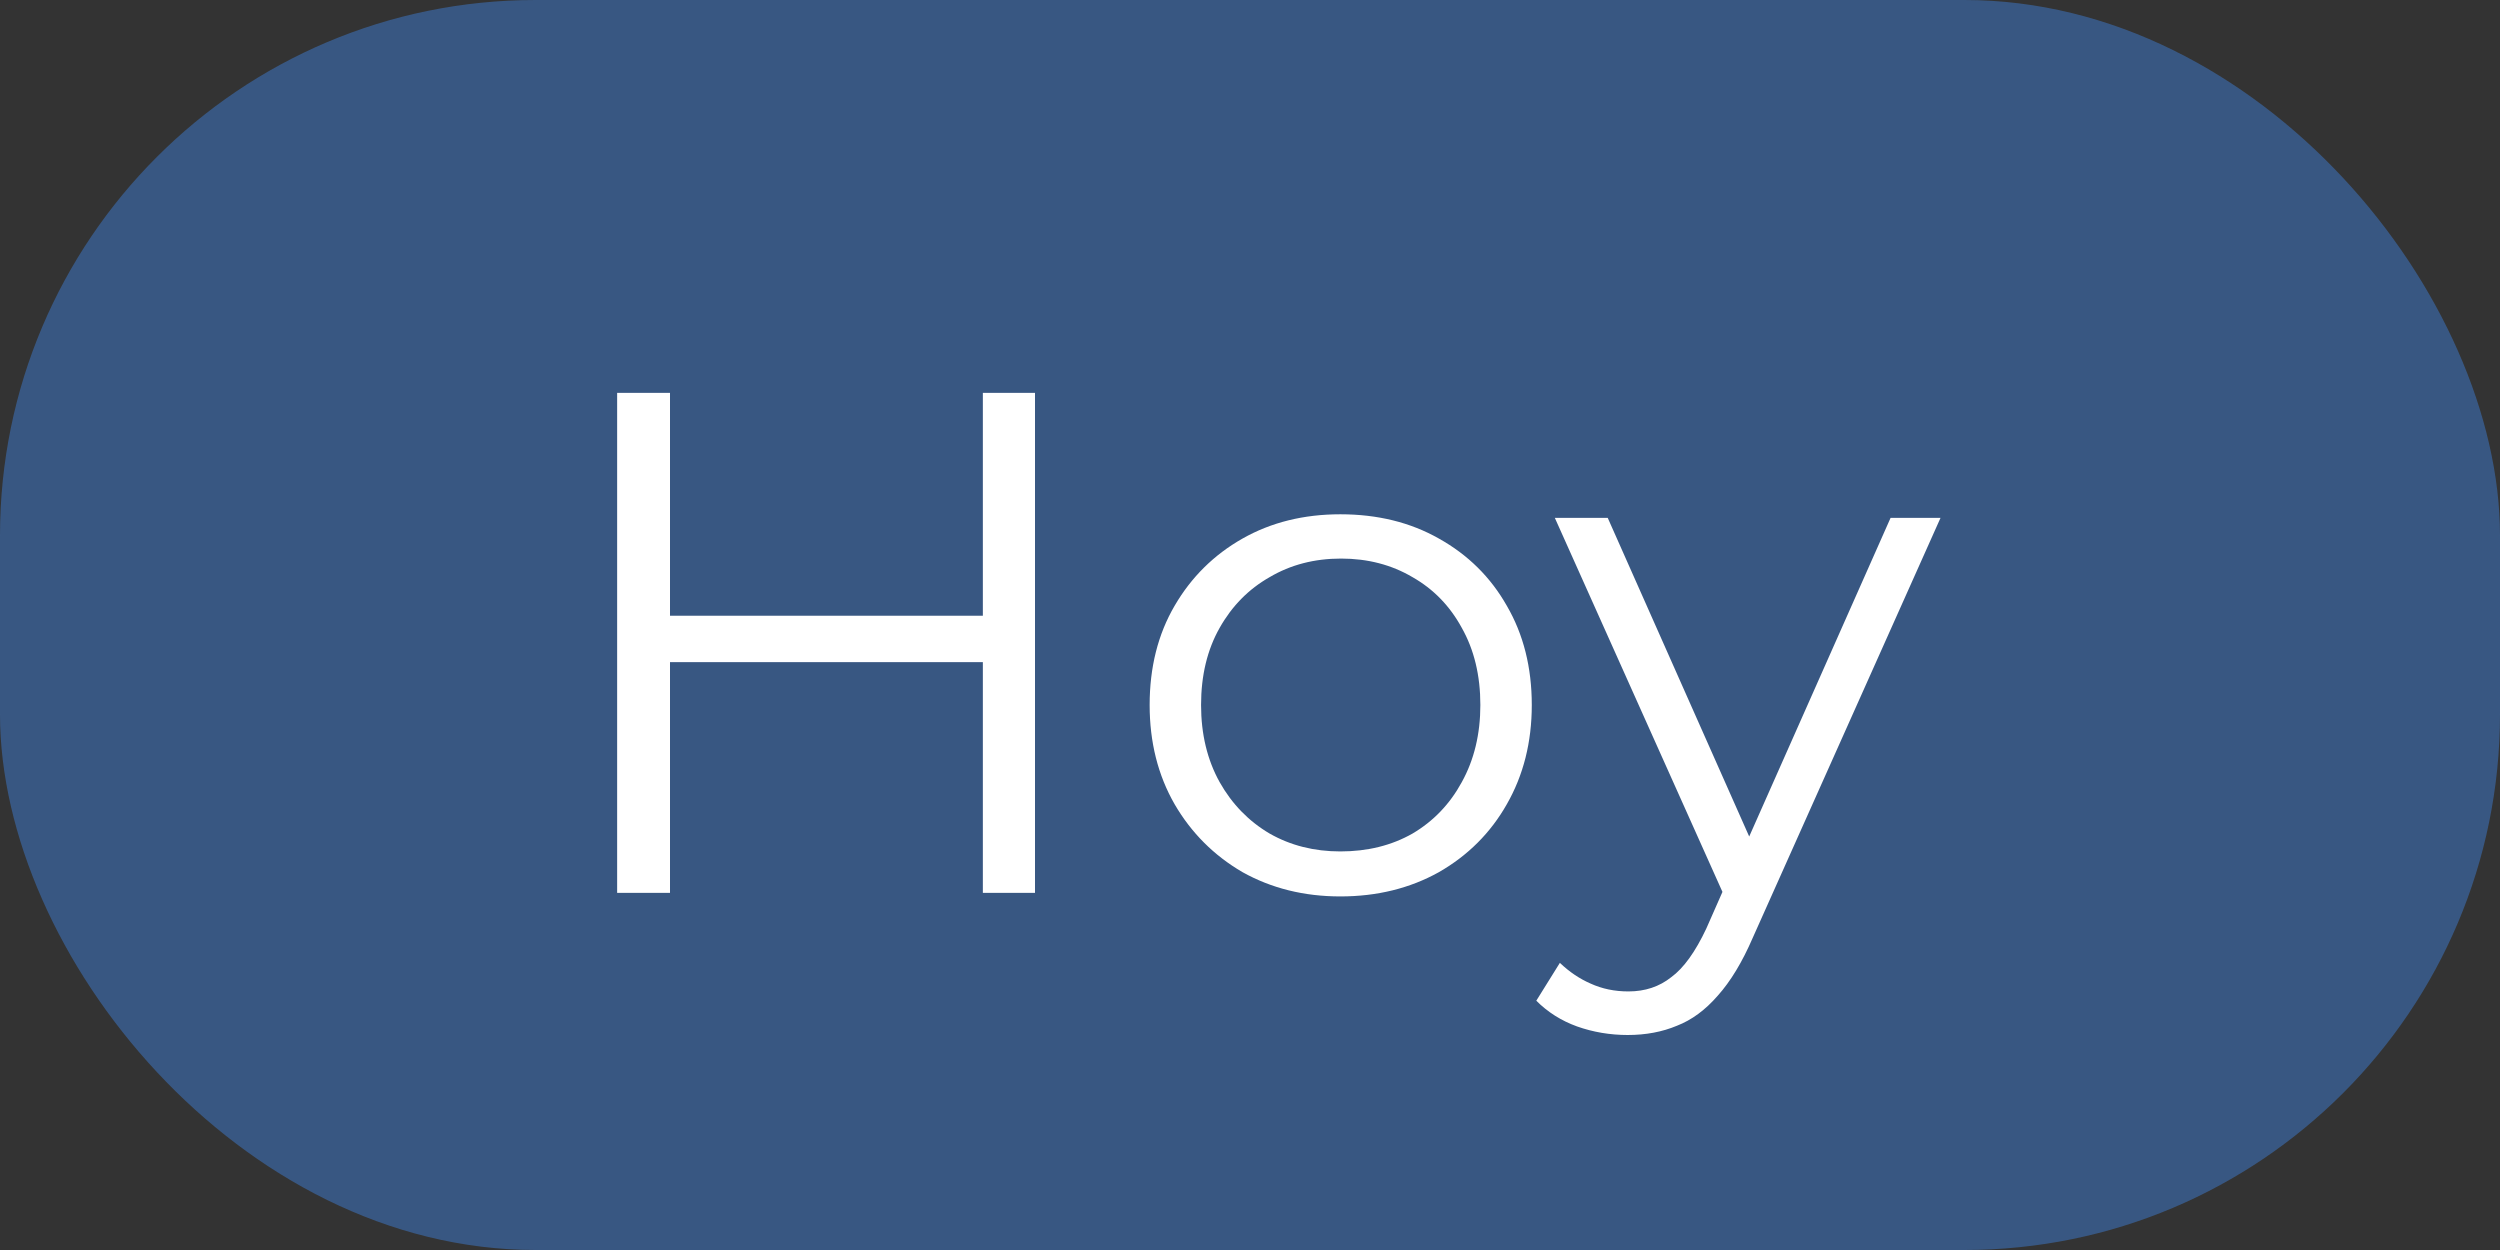 <svg width="56" height="28" viewBox="0 0 56 28" fill="none" xmlns="http://www.w3.org/2000/svg">
<rect x="0" y="0" width="56" height="28" fill="#333333" stroke="none"/>
<rect width="56" height="28" rx="12" fill="#3D70B8" fill-opacity="0.6"/>
<path d="M22.016 8.8H23.184V20H22.016V8.8ZM15.008 20H13.824V8.8H15.008V20ZM22.128 14.832H14.88V13.792H22.128V14.832ZM30.024 20.08C29.213 20.08 28.482 19.899 27.832 19.536C27.192 19.163 26.685 18.656 26.312 18.016C25.938 17.365 25.752 16.624 25.752 15.792C25.752 14.949 25.938 14.208 26.312 13.568C26.685 12.928 27.192 12.427 27.832 12.064C28.472 11.701 29.202 11.52 30.024 11.52C30.856 11.52 31.592 11.701 32.232 12.064C32.882 12.427 33.389 12.928 33.752 13.568C34.125 14.208 34.312 14.949 34.312 15.792C34.312 16.624 34.125 17.365 33.752 18.016C33.389 18.656 32.882 19.163 32.232 19.536C31.581 19.899 30.845 20.08 30.024 20.08ZM30.024 19.072C30.632 19.072 31.17 18.939 31.64 18.672C32.109 18.395 32.477 18.011 32.744 17.52C33.021 17.019 33.16 16.443 33.16 15.792C33.16 15.131 33.021 14.555 32.744 14.064C32.477 13.573 32.109 13.195 31.64 12.928C31.17 12.651 30.637 12.512 30.04 12.512C29.442 12.512 28.909 12.651 28.44 12.928C27.97 13.195 27.597 13.573 27.32 14.064C27.042 14.555 26.904 15.131 26.904 15.792C26.904 16.443 27.042 17.019 27.32 17.52C27.597 18.011 27.97 18.395 28.44 18.672C28.909 18.939 29.437 19.072 30.024 19.072ZM36.461 23.184C36.066 23.184 35.687 23.12 35.325 22.992C34.972 22.864 34.669 22.672 34.413 22.416L34.941 21.568C35.154 21.771 35.383 21.925 35.629 22.032C35.885 22.149 36.167 22.208 36.477 22.208C36.85 22.208 37.17 22.101 37.437 21.888C37.714 21.685 37.975 21.323 38.221 20.8L38.764 19.568L38.892 19.392L42.349 11.6H43.468L39.261 21.008C39.026 21.552 38.764 21.984 38.477 22.304C38.199 22.624 37.895 22.848 37.565 22.976C37.234 23.115 36.866 23.184 36.461 23.184ZM38.7 20.24L34.828 11.6H36.013L39.437 19.312L38.7 20.24Z" fill="white"/>
</svg>
